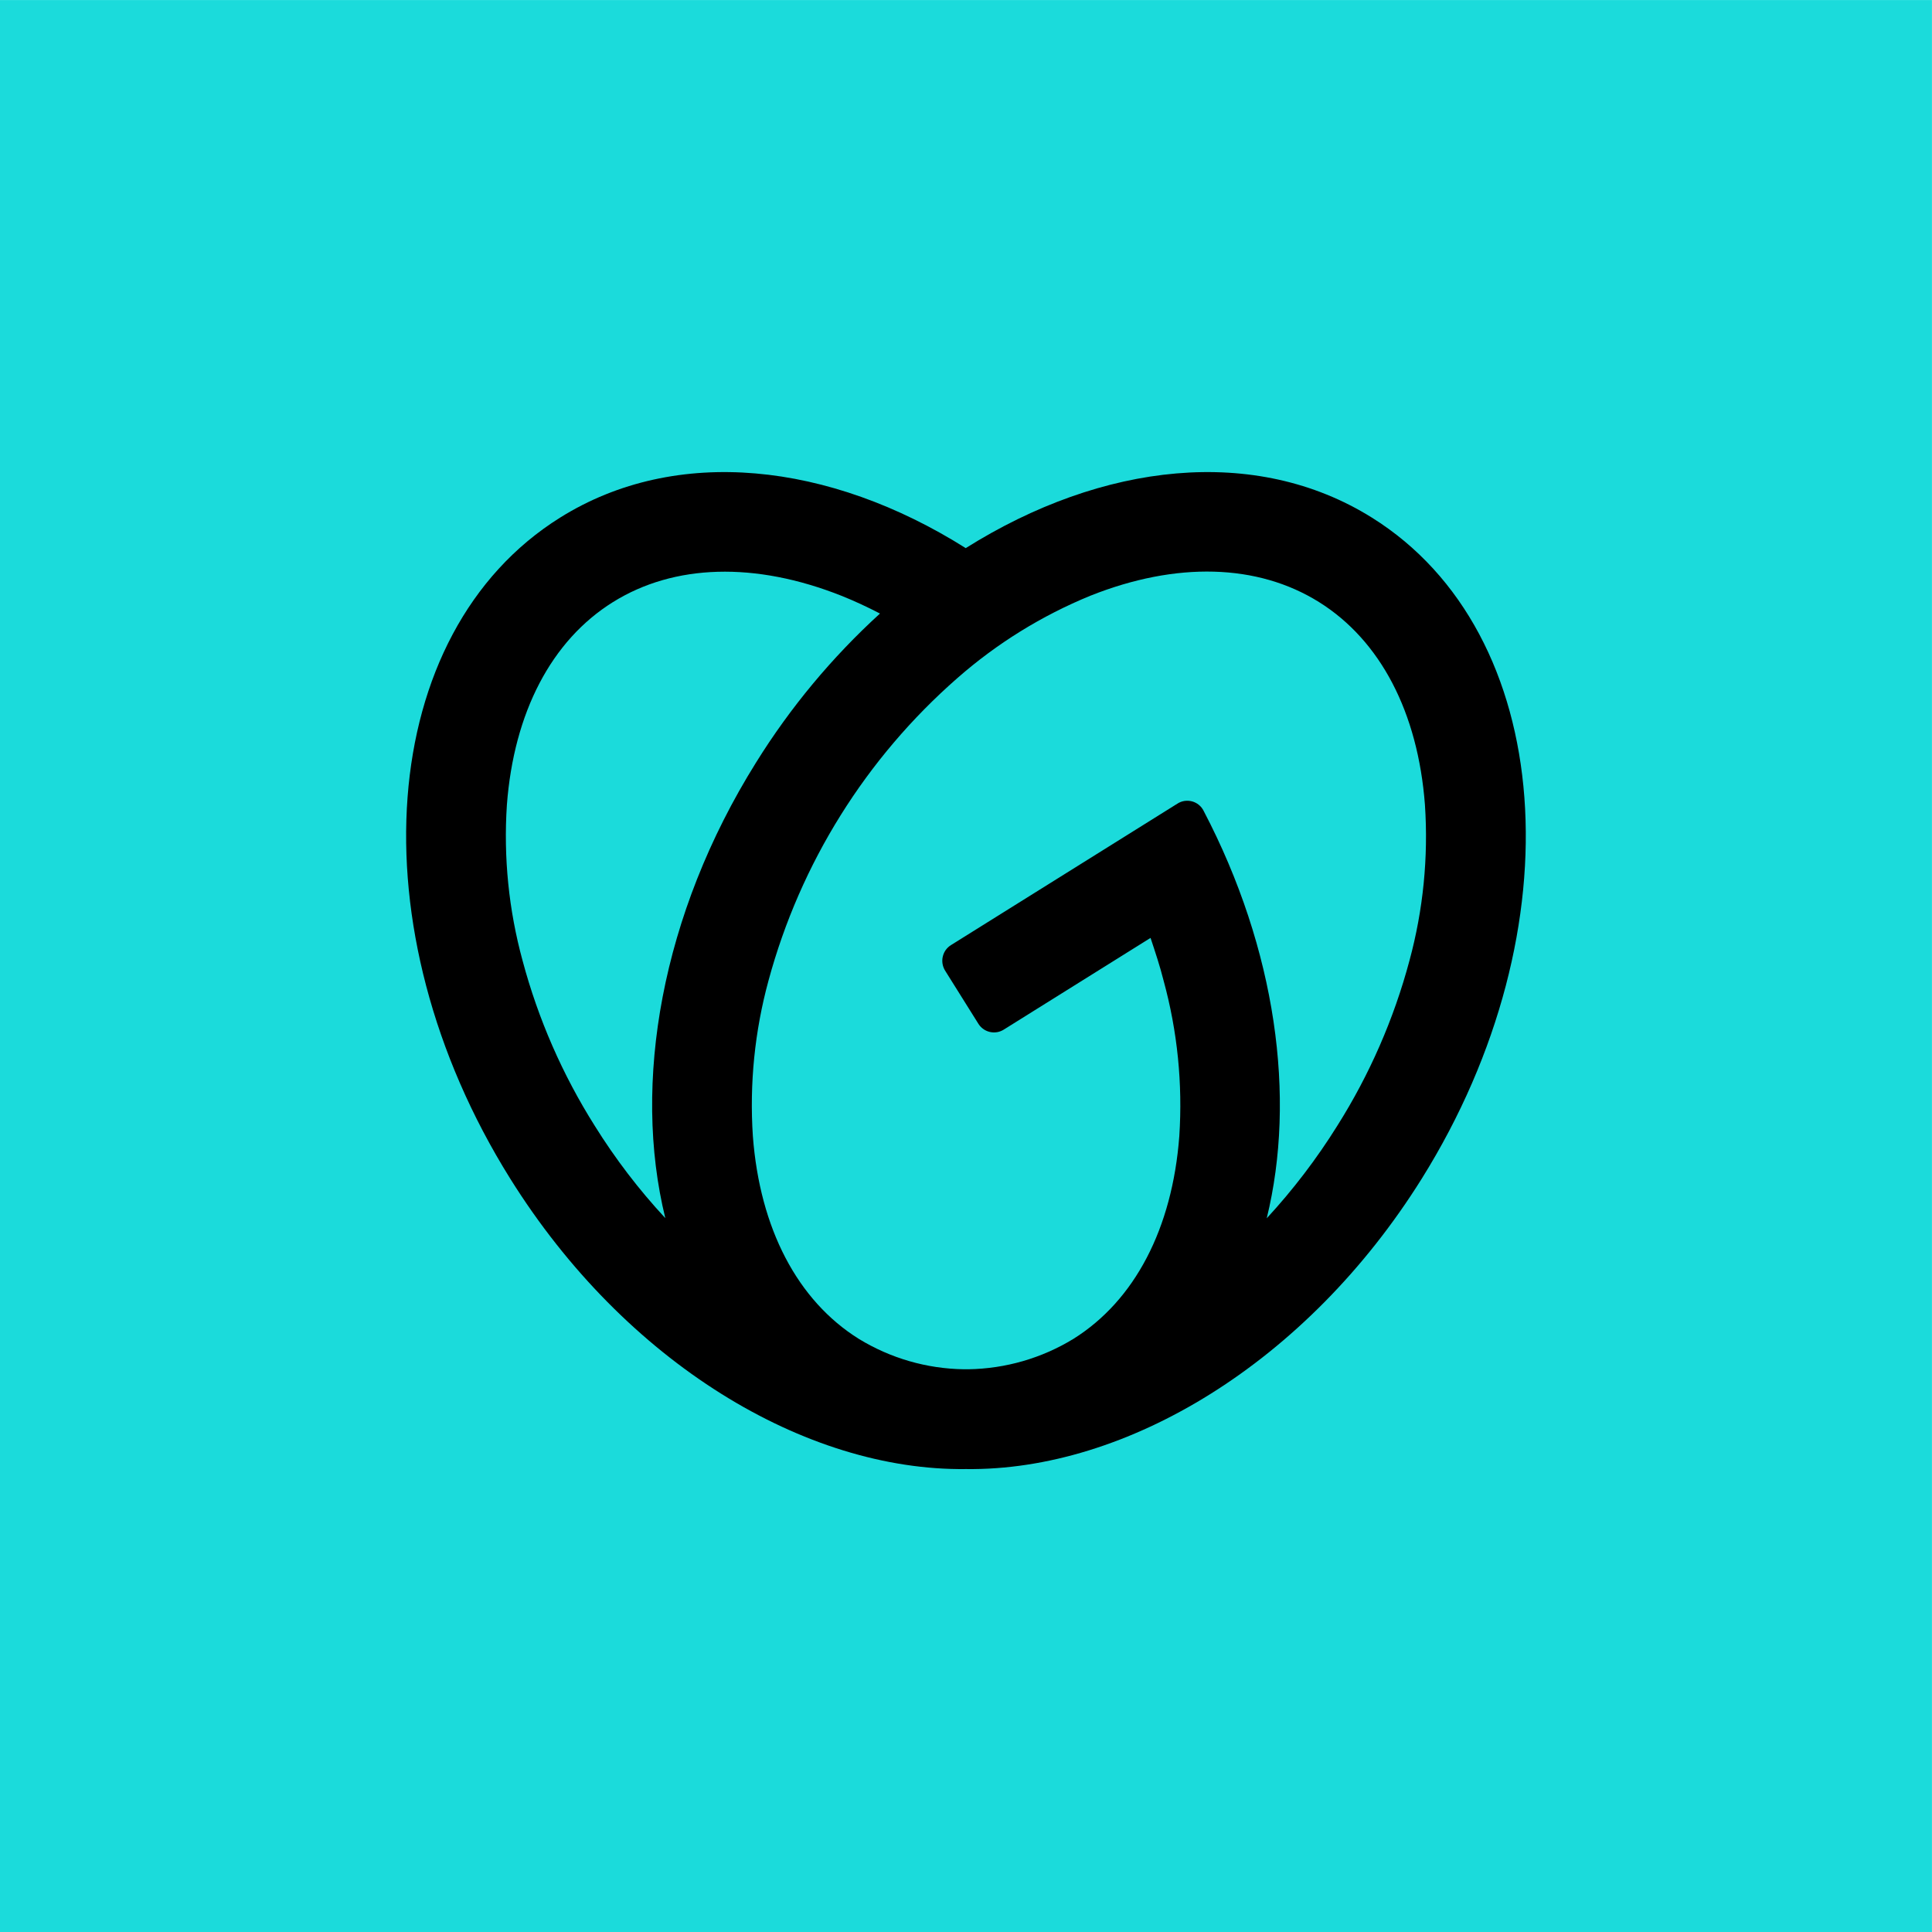 <svg width="44" height="44" viewBox="0 0 44 44" fill="none" xmlns="http://www.w3.org/2000/svg">
<rect width="44" height="44" transform="translate(-0.001 0.001)" fill="#1BDBDB"/>
<path fill-rule="evenodd" clip-rule="evenodd" d="M21.994 12.483C25.106 10.528 28.595 10.133 31.245 11.789C35.432 14.405 35.937 21.144 32.381 26.841C29.757 31.041 25.653 33.502 22 33.457C18.347 33.502 14.243 31.041 11.619 26.841C8.059 21.144 8.568 14.405 12.755 11.789C15.402 10.133 18.893 10.528 21.994 12.483ZM13.544 25.638C12.81 24.474 12.256 23.206 11.901 21.877C11.586 20.723 11.465 19.525 11.544 18.331C11.703 16.226 12.56 14.586 13.957 13.714C15.353 12.842 17.199 12.789 19.165 13.569C19.46 13.687 19.752 13.823 20.041 13.973C18.949 14.969 17.999 16.111 17.218 17.367C15.057 20.825 14.398 24.674 15.152 27.742C14.55 27.094 14.012 26.389 13.544 25.638ZM30.457 25.637C31.191 24.473 31.745 23.205 32.1 21.876C32.413 20.721 32.532 19.523 32.452 18.329C32.293 16.223 31.437 14.585 30.04 13.712C28.642 12.838 26.793 12.787 24.833 13.567C23.727 14.02 22.704 14.653 21.806 15.441C19.724 17.262 18.227 19.659 17.503 22.329C17.188 23.483 17.067 24.681 17.146 25.875C17.305 27.979 18.162 29.619 19.559 30.492C20.28 30.933 21.105 31.172 21.949 31.184H22.056C22.9 31.171 23.726 30.932 24.446 30.492C25.842 29.619 26.699 27.979 26.858 25.875C26.936 24.683 26.816 23.486 26.5 22.333C26.419 22.009 26.311 21.685 26.203 21.36L22.861 23.448C22.814 23.478 22.762 23.498 22.708 23.507C22.653 23.516 22.597 23.514 22.543 23.502C22.489 23.489 22.438 23.467 22.393 23.434C22.348 23.402 22.31 23.361 22.281 23.314L21.524 22.105C21.495 22.058 21.475 22.006 21.466 21.951C21.457 21.896 21.458 21.841 21.471 21.787C21.483 21.733 21.506 21.681 21.538 21.636C21.571 21.591 21.611 21.553 21.658 21.524L26.814 18.303C26.863 18.271 26.918 18.25 26.976 18.241C27.033 18.233 27.092 18.236 27.149 18.251C27.205 18.266 27.257 18.293 27.303 18.33C27.348 18.367 27.385 18.413 27.411 18.465C29.065 21.625 29.523 24.995 28.849 27.746C29.45 27.095 29.988 26.389 30.457 25.637Z" fill="black"/>
</svg>
